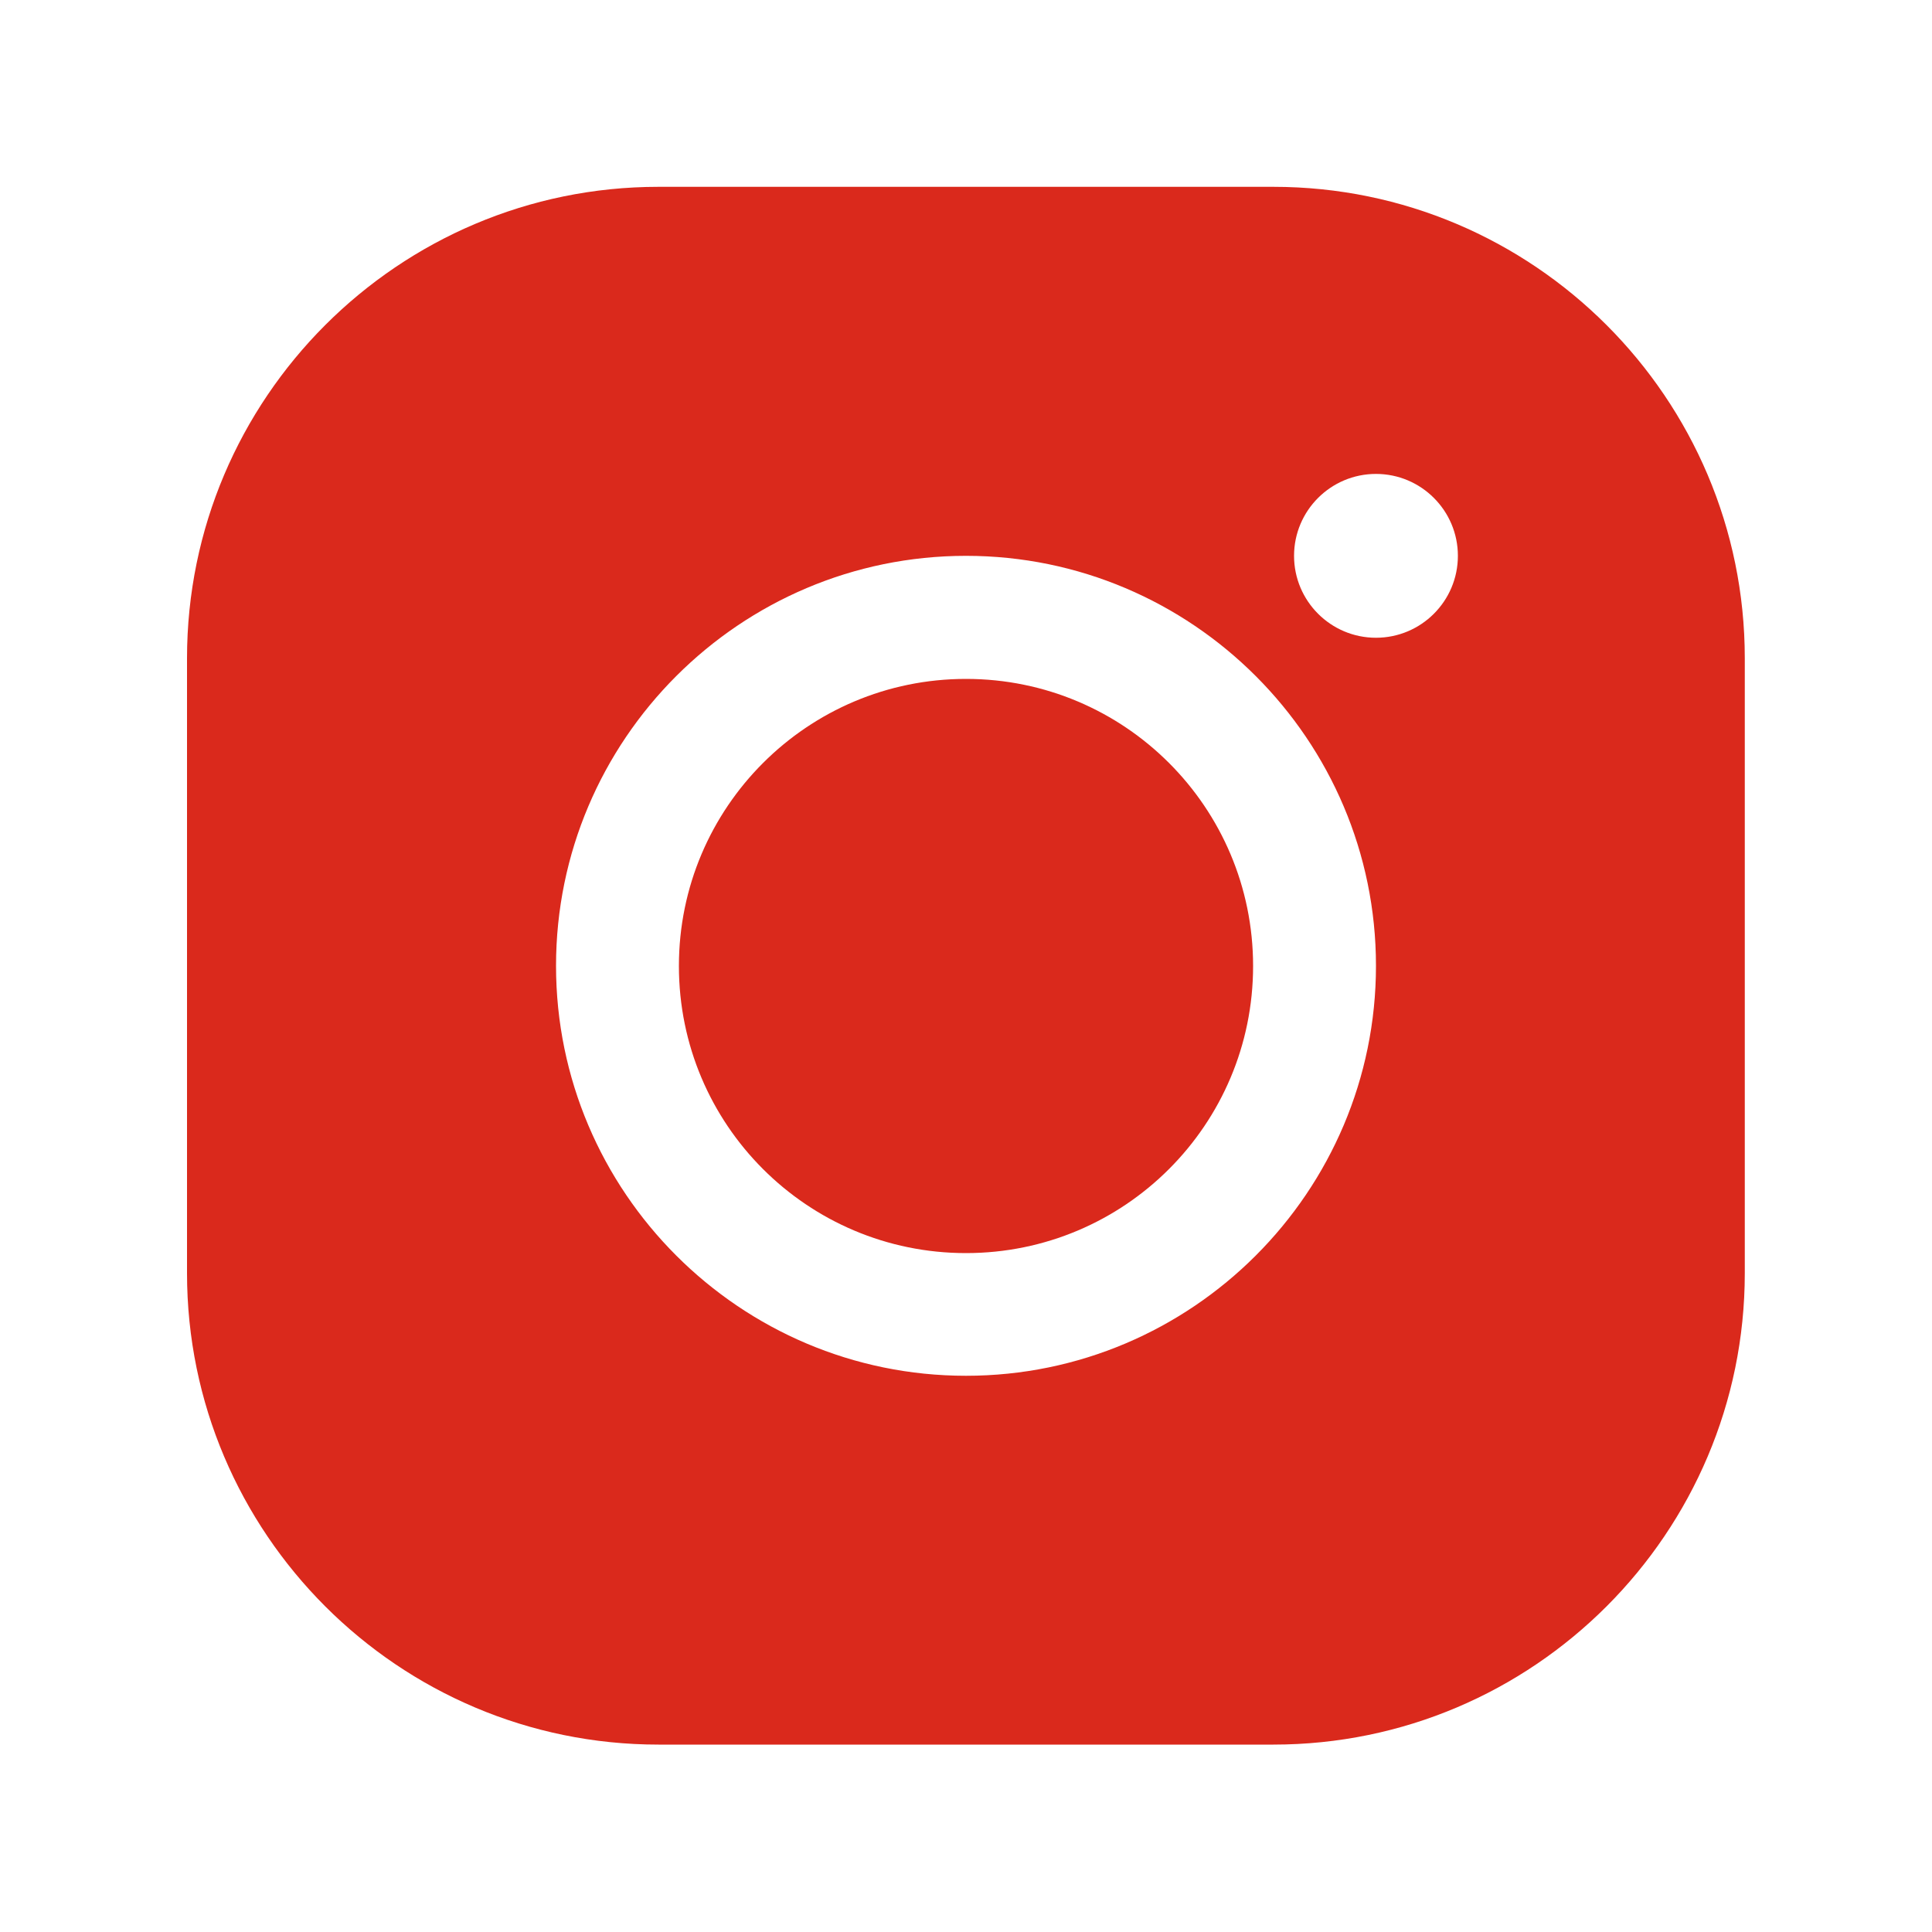 <?xml version="1.0" encoding="UTF-8"?>
<svg id="Layer_1" data-name="Layer 1" xmlns="http://www.w3.org/2000/svg" viewBox="0 0 100 100">
  <defs>
    <style>
      .cls-1 {
        fill: #da291c;
      }
    </style>
  </defs>
  <path class="cls-1" d="m50,35.14c-8.2,0-14.86,6.65-14.86,14.86s6.65,14.86,14.86,14.86,14.86-6.65,14.86-14.86-6.65-14.86-14.86-14.86h0Zm0-6.37c11.7,0,21.22,9.52,21.22,21.22s-9.52,21.22-21.22,21.22-21.22-9.52-21.22-21.22,9.52-21.22,21.22-21.22Zm21.22-4.24c2.34,0,4.24,1.9,4.24,4.24s-1.9,4.24-4.24,4.24-4.24-1.9-4.24-4.24,1.9-4.24,4.24-4.24Zm-37.14-14.86c-13.46,0-24.4,10.95-24.4,24.4v31.83c0,13.46,10.95,24.4,24.4,24.4h31.83c13.46,0,24.4-10.95,24.4-24.4v-31.83c0-13.46-10.95-24.4-24.4-24.4h-31.83Z"/>
</svg>